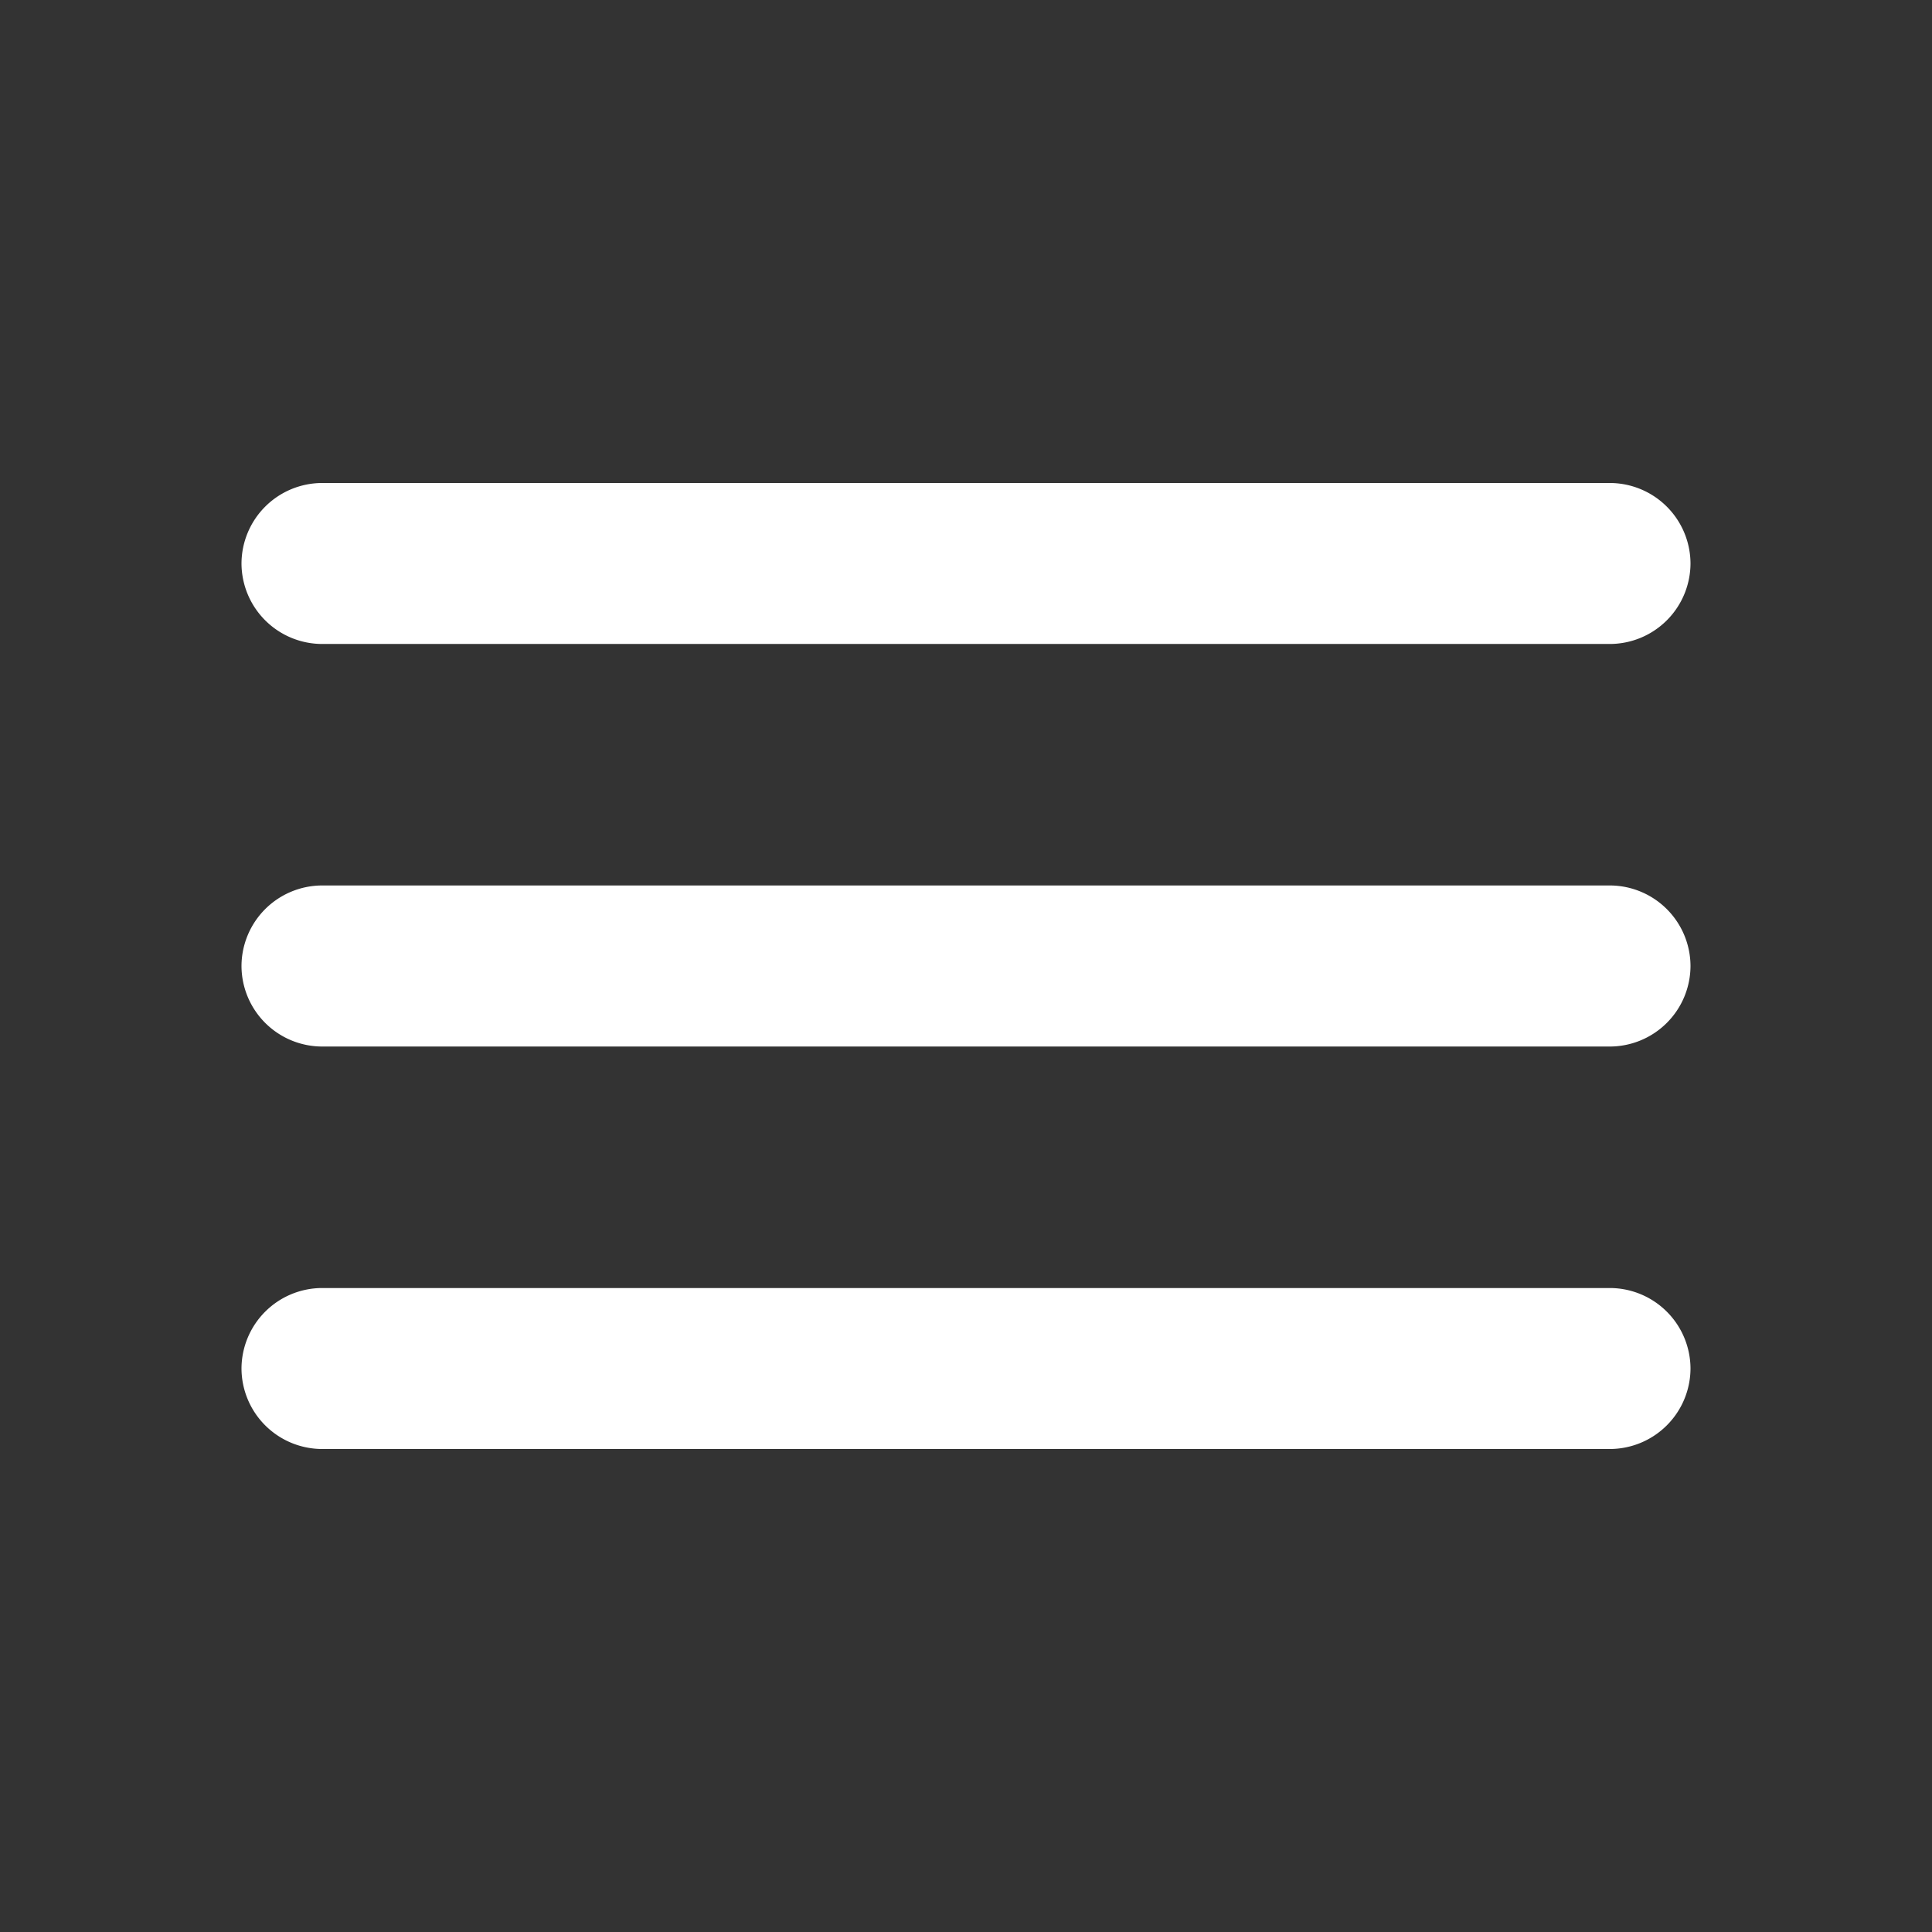 <svg width="22" height="22" fill="none" xmlns="http://www.w3.org/2000/svg"><rect width="100%" height="100%" fill="#333333" stroke="none"/><path fill-rule="evenodd" clip-rule="evenodd" d="M3.667 16.5h14.666a.92.92 0 00.917-.917.92.92 0 00-.917-.916H3.667a.92.92 0 00-.917.916.92.92 0 00.917.917zm0-4.583h14.666A.92.92 0 0019.25 11a.92.92 0 00-.917-.917H3.667A.92.92 0 002.75 11a.92.92 0 00.917.917zm-.917-5.5a.92.92 0 00.917.916h14.666a.92.92 0 00.917-.916.92.92 0 00-.917-.917H3.667a.92.92 0 00-.917.917z" fill="#fff"/></svg>